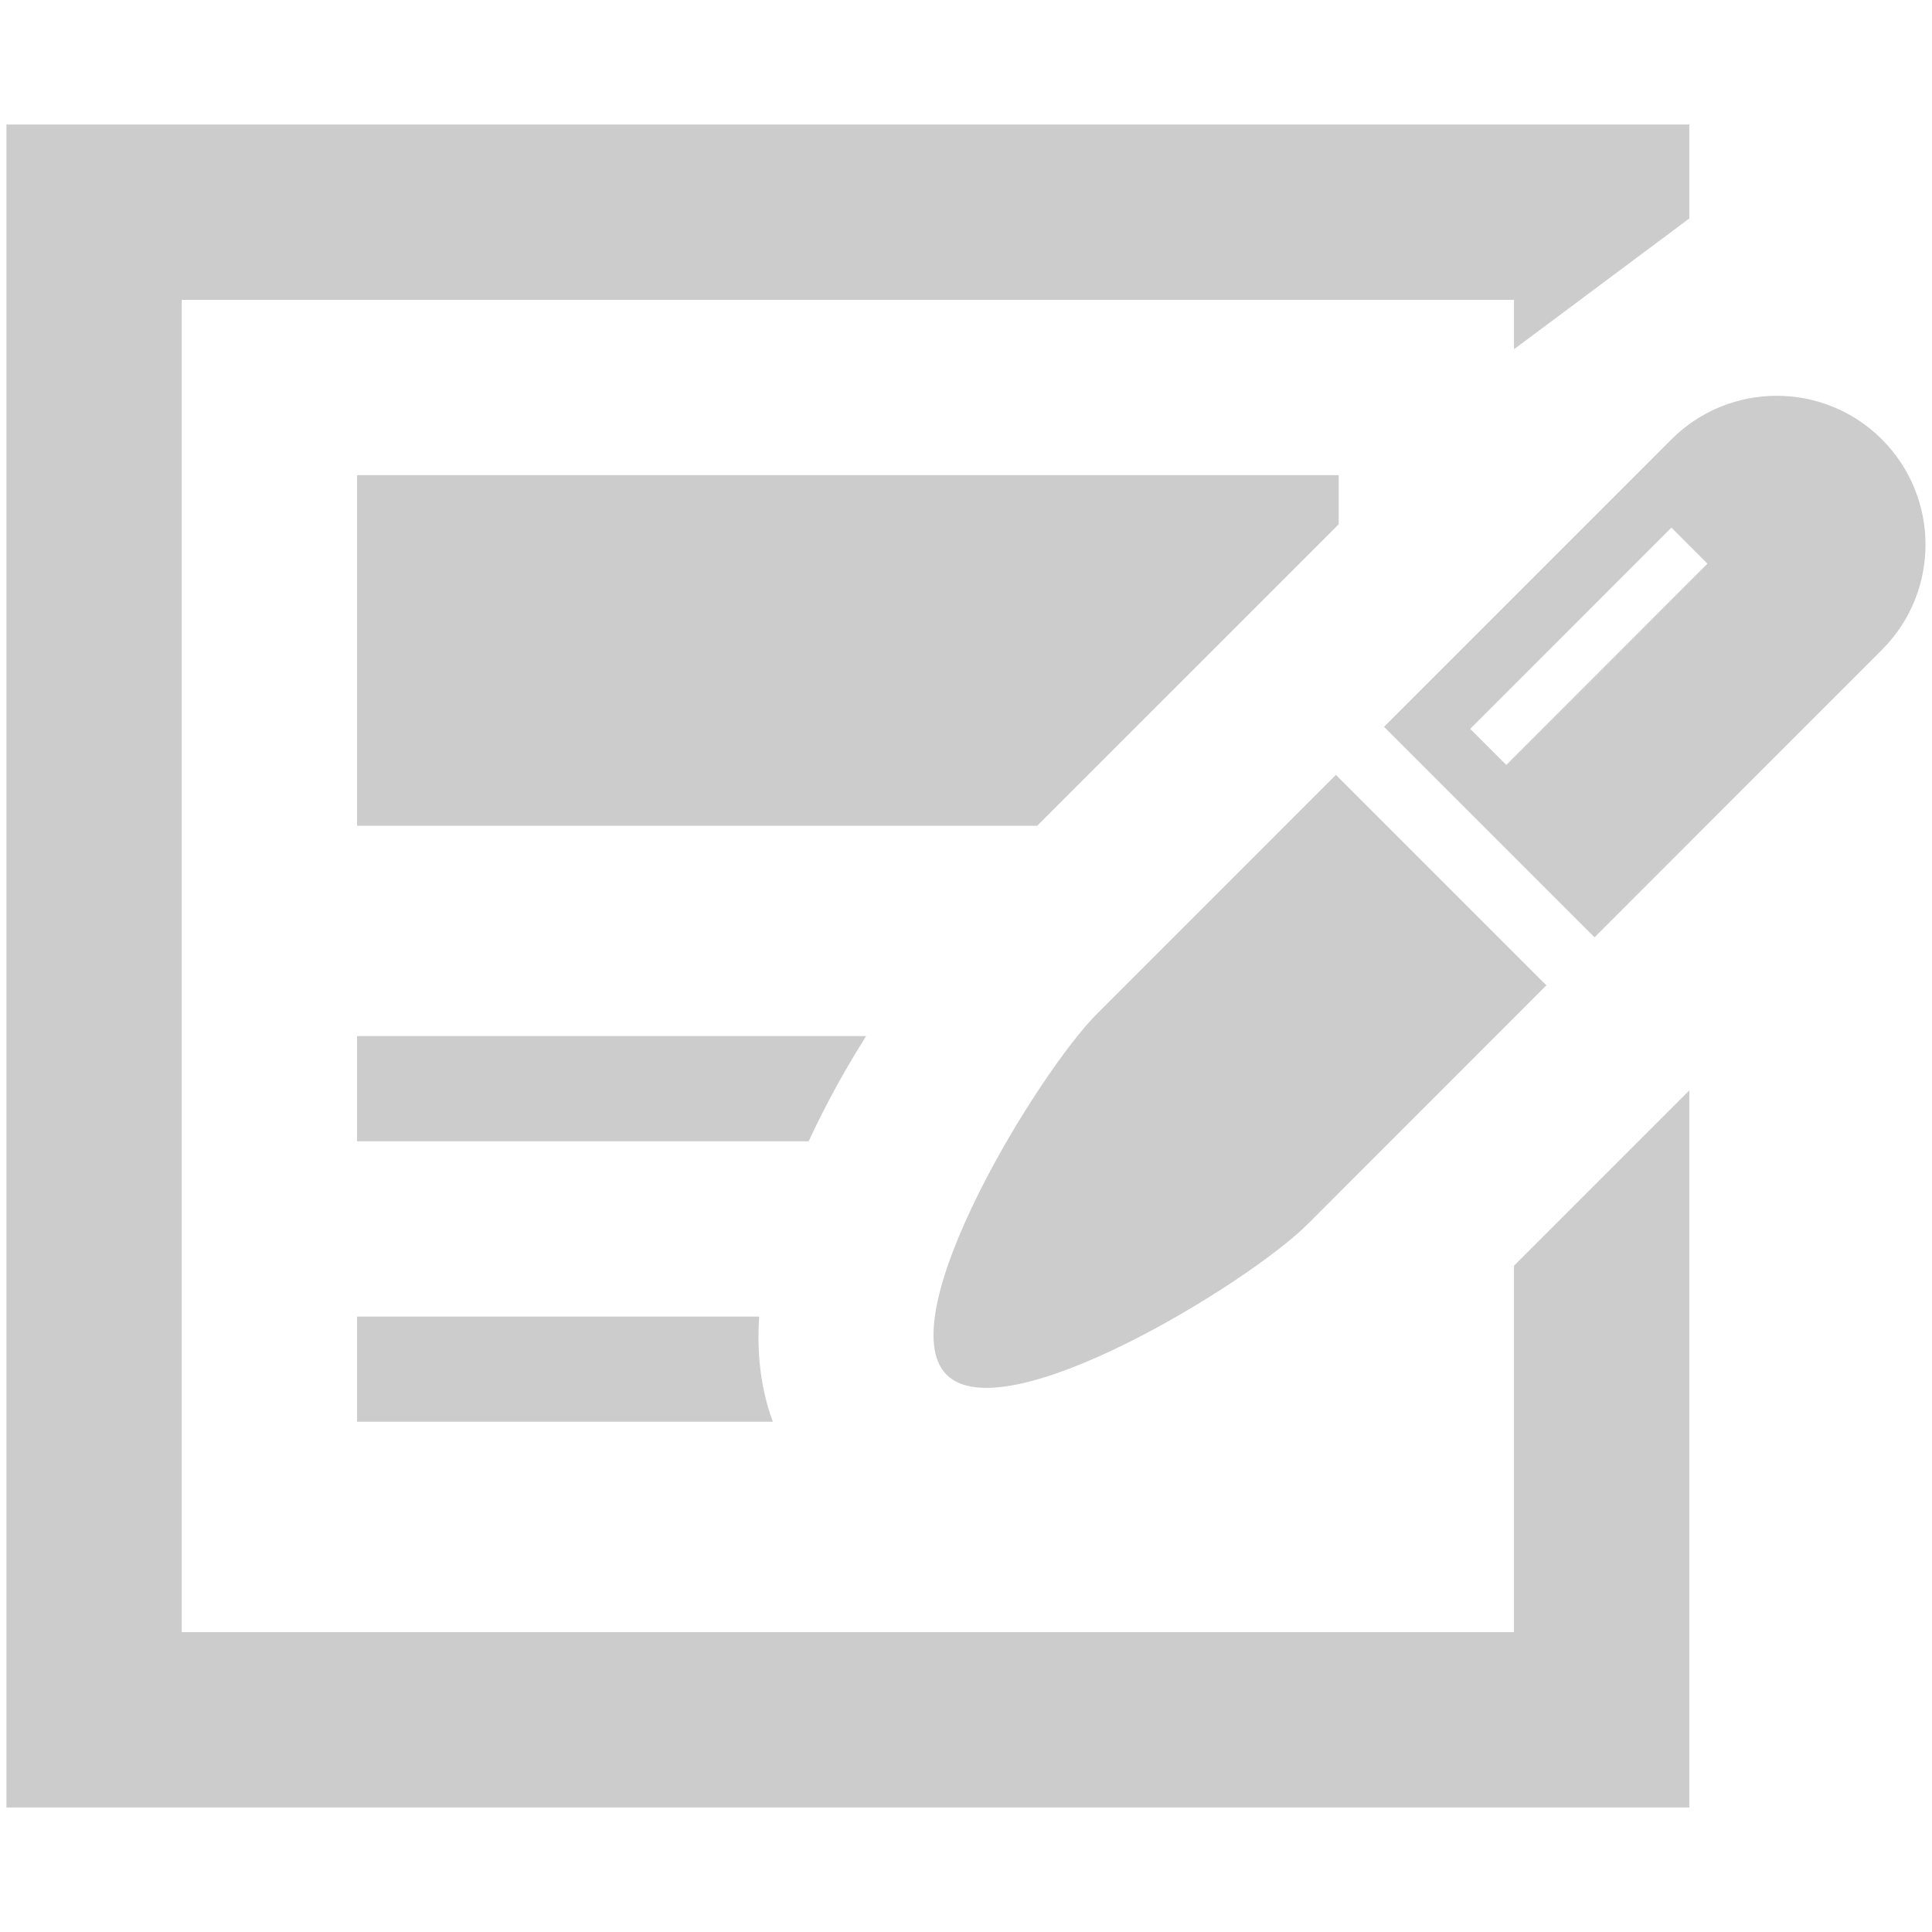 <?xml version="1.0" encoding="utf-8"?>
<!-- Generator: Adobe Illustrator 16.0.4, SVG Export Plug-In . SVG Version: 6.00 Build 0)  -->
<!DOCTYPE svg PUBLIC "-//W3C//DTD SVG 1.1//EN" "http://www.w3.org/Graphics/SVG/1.1/DTD/svg11.dtd">
<svg version="1.1" id="レイヤー_1" xmlns="http://www.w3.org/2000/svg" xmlns:xlink="http://www.w3.org/1999/xlink" x="0px"
	 y="0px" width="50px" height="50px" viewBox="0 0 50 50" enable-background="new 0 0 50 50" xml:space="preserve">
<g>
	<rect x="1.826" y="-74.358" fill="#CCCCCC" width="49.681" height="7.729"/>
	<path fill="#CCCCCC" d="M9.825-52.668c0.827-0.101,1.667-0.159,2.521-0.159c5.566,0,10.613,2.21,14.322,5.796
		c3.706-3.586,8.753-5.796,14.319-5.796c0.854,0,1.695,0.059,2.521,0.159v-11.66H9.825V-52.668z"/>
	<rect x="4.503" y="-64.328" fill="#CCCCCC" width="3.681" height="18.402"/>
	<path fill="#CCCCCC" d="M7.262-43.792H5.425c-1.729,0-3.129,1.401-3.129,3.13v0.622h8.097v-0.622
		C10.393-42.391,8.992-43.792,7.262-43.792z"/>
	<rect x="2.296" y="-37.831" fill="#CCCCCC" width="8.097" height="5.521"/>
</g>
<g>
	<rect x="116.992" y="-74.358" fill="#104263" width="49.682" height="7.729"/>
	<path fill="#104263" d="M124.991-52.668c0.827-0.101,1.667-0.159,2.521-0.159c5.566,0,10.613,2.21,14.322,5.796
		c3.707-3.586,8.753-5.796,14.32-5.796c0.854,0,1.694,0.059,2.521,0.159v-11.66h-33.684V-52.668z"/>
	<rect x="119.669" y="-64.328" fill="#104263" width="3.681" height="18.402"/>
	<path fill="#104263" d="M122.428-43.792h-1.837c-1.729,0-3.129,1.401-3.129,3.13v0.622h8.097v-0.622
		C125.559-42.391,124.158-43.792,122.428-43.792z"/>
	<rect x="117.462" y="-37.831" fill="#104263" width="8.097" height="5.521"/>
</g>
<g>
	<polygon fill="#CCCCCC" points="9.241,21.371 26.842,21.371 34.573,13.641 34.645,13.566 34.645,12.297 9.241,12.297 	"/>
	<polygon fill="#CCCCCC" points="39.182,42.24 4.704,42.24 4.704,7.76 39.182,7.76 39.182,9.039 43.719,5.654 43.719,3.223 
		0.167,3.223 0.167,46.777 43.719,46.777 43.719,28.221 39.182,32.758 	"/>
	<path fill="#CCCCCC" d="M22.415,26.814H9.241v2.723h11.687C21.372,28.576,21.889,27.648,22.415,26.814z"/>
	<path fill="#CCCCCC" d="M9.241,34.074v2.721h10.761c-0.318-0.854-0.418-1.777-0.354-2.721H9.241z"/>
	<path fill="#CCCCCC" d="M28.387,26.24c-1.502,1.504-5.392,7.834-3.889,9.338c1.504,1.506,7.833-2.387,9.338-3.891l6.184-6.186
		l-5.447-5.447L28.387,26.24z"/>
	<path fill="#CCCCCC" d="M48.704,11.371c-1.504-1.504-3.943-1.504-5.447,0l-7.438,7.439l5.447,5.447l7.438-7.439
		C50.208,15.314,50.208,12.877,48.704,11.371z M38.983,19.797l-0.934-0.934l5.207-5.209l0.932,0.934L38.983,19.797z"/>
</g>
<g>
	<polygon fill="#104263" points="122.249,21.371 139.85,21.371 147.581,13.641 147.653,13.566 147.653,12.297 122.249,12.297 	"/>
	<polygon fill="#104263" points="152.19,42.24 117.711,42.24 117.711,7.76 152.19,7.76 152.19,9.039 156.727,5.654 156.727,3.223 
		113.174,3.223 113.174,46.777 156.727,46.777 156.727,28.221 152.19,32.758 	"/>
	<path fill="#104263" d="M135.422,26.814h-13.174v2.723h11.687C134.379,28.576,134.896,27.648,135.422,26.814z"/>
	<path fill="#104263" d="M122.249,34.074v2.721h10.761c-0.318-0.854-0.418-1.777-0.354-2.721H122.249z"/>
	<path fill="#104263" d="M141.395,26.24c-1.502,1.504-5.393,7.834-3.89,9.338c1.505,1.506,7.833-2.387,9.339-3.891l6.184-6.186
		l-5.447-5.447L141.395,26.24z"/>
	<path fill="#104263" d="M161.711,11.371c-1.504-1.504-3.943-1.504-5.447,0l-7.438,7.439l5.447,5.447l7.438-7.439
		C163.215,15.314,163.215,12.877,161.711,11.371z M151.991,19.797l-0.934-0.934l5.207-5.209l0.932,0.934L151.991,19.797z"/>
</g>
<g>
	<path fill="#CCCCCC" d="M25,80.769c-13.475,0-24.399,10.925-24.399,24.398c0,13.475,10.925,24.398,24.399,24.398
		S49.4,118.642,49.4,105.167C49.4,91.693,38.475,80.769,25,80.769z M29.285,116.368c-0.987,1.096-1.555,1.746-2.619,2.765
		c-1.611,1.542-3.443,1.953-4.866,0.431c-2.046-2.188,0.1-8.846,0.152-9.098c0.384-1.769,1.15-5.305,1.15-5.305
		s-1.656,1.015-2.642,1.374c-0.724,0.265-1.545-0.083-1.748-0.784c-0.188-0.65-0.038-1.063,0.359-1.51
		c0.987-1.093,1.553-1.744,2.618-2.764c1.614-1.542,3.442-1.95,4.867-0.431c2.046,2.188,0.534,5.788,0.006,8.34
		c-0.052,0.252-1.311,6.064-1.311,6.064s1.658-1.015,2.642-1.375c0.728-0.266,1.547,0.084,1.751,0.786
		C29.833,115.512,29.682,115.925,29.285,116.368z M26.635,97.554c-2.274,0.2-4.282-1.482-4.48-3.761
		c-0.199-2.276,1.483-4.282,3.761-4.481c2.274-0.199,4.282,1.485,4.48,3.761C30.596,95.349,28.912,97.355,26.635,97.554z"/>
</g>
<g>
	<path fill="#104263" d="M125.953,80.769c-13.475,0-24.4,10.925-24.4,24.398c0,13.475,10.926,24.398,24.4,24.398
		s24.398-10.924,24.398-24.398C150.351,91.693,139.427,80.769,125.953,80.769z M130.236,116.368
		c-0.986,1.096-1.555,1.746-2.619,2.765c-1.611,1.542-3.443,1.953-4.865,0.431c-2.047-2.188,0.1-8.846,0.152-9.098
		c0.383-1.769,1.15-5.305,1.15-5.305s-1.656,1.015-2.643,1.374c-0.723,0.265-1.545-0.083-1.748-0.784
		c-0.188-0.65-0.037-1.063,0.359-1.51c0.988-1.093,1.553-1.744,2.619-2.764c1.613-1.542,3.441-1.95,4.867-0.431
		c2.045,2.188,0.533,5.788,0.006,8.34c-0.053,0.252-1.311,6.064-1.311,6.064s1.658-1.015,2.641-1.375
		c0.729-0.266,1.547,0.084,1.752,0.786C130.785,115.512,130.634,115.925,130.236,116.368z M127.587,97.554
		c-2.275,0.2-4.283-1.482-4.48-3.761c-0.199-2.276,1.482-4.282,3.76-4.481c2.275-0.199,4.283,1.485,4.48,3.761
		C131.548,95.349,129.863,97.355,127.587,97.554z"/>
</g>
<g>
	<path fill="#CCCCCC" d="M41.327,178.939c0.02-0.246,0.032-0.498,0.032-0.752c0-5.266-4.269-9.533-9.534-9.533
		c-1.623,0-3.149,0.406-4.487,1.121c-1.443-4.062-5.321-6.975-9.88-6.975c-5.79,0-10.482,4.691-10.482,10.482
		c0,1.088,0.165,2.139,0.473,3.125c-4.012,1.58-6.853,5.486-6.853,10.061c0,5.969,4.84,10.809,10.81,10.809h27.898
		c0.288,0.029,0.58,0.043,0.875,0.043c5.096,0,9.228-4.131,9.228-9.227C49.406,183.387,45.88,179.506,41.327,178.939z
		 M30.458,184.471l-5.092,6.711c-0.348,0.461-0.917,0.461-1.266,0l-5.093-6.711c-0.348-0.459-0.161-0.834,0.415-0.834h1.949
		c0.576,0,1.047-0.473,1.047-1.049v-5.535c0-0.576,0.473-1.049,1.049-1.049h2.531c0.577,0,1.048,0.473,1.048,1.049v5.535
		c0,0.576,0.472,1.049,1.048,1.049h1.949C30.621,183.637,30.806,184.012,30.458,184.471z"/>
</g>
<g>
	<path fill="#104263" d="M146.077,178.939c0.02-0.246,0.032-0.498,0.032-0.752c0-5.266-4.269-9.533-9.534-9.533
		c-1.623,0-3.149,0.406-4.487,1.121c-1.443-4.062-5.321-6.975-9.88-6.975c-5.79,0-10.482,4.691-10.482,10.482
		c0,1.088,0.165,2.139,0.473,3.125c-4.012,1.58-6.853,5.486-6.853,10.061c0,5.969,4.84,10.809,10.81,10.809h27.898
		c0.288,0.029,0.58,0.043,0.875,0.043c5.096,0,9.228-4.131,9.228-9.227C154.156,183.387,150.63,179.506,146.077,178.939z
		 M135.208,184.471l-5.092,6.711c-0.348,0.461-0.917,0.461-1.266,0l-5.093-6.711c-0.348-0.459-0.161-0.834,0.415-0.834h1.949
		c0.576,0,1.047-0.473,1.047-1.049v-5.535c0-0.576,0.473-1.049,1.049-1.049h2.531c0.577,0,1.048,0.473,1.048,1.049v5.535
		c0,0.576,0.472,1.049,1.048,1.049h1.949C135.371,183.637,135.556,184.012,135.208,184.471z"/>
</g>
<g>
	<path fill="#CCCCCC" d="M25.471,233.131c-4.861,3.615-16.36,14.051-24.981,14.051c-0.567,0-0.339,0.411-0.339,0.411l7.532,3.149
		l-4.582,4.536v7.504l24.425,10.208l22.369-22.147v-7.505L25.471,233.131z M6.766,248.044c2.586-0.966,5.191-2.396,7.688-4.004
		c0.623-0.403,1.238-0.819,1.847-1.238c0.134-0.093,0.267-0.184,0.399-0.277c0.589-0.411,1.17-0.827,1.739-1.245
		c0.065-0.048,0.13-0.096,0.196-0.145c0.552-0.408,1.092-0.814,1.621-1.218c0.07-0.055,0.143-0.109,0.213-0.164
		c0.584-0.447,1.152-0.889,1.703-1.321l19.894,8.314c-5.245,3.994-11.983,8.508-17.152,8.508c-0.369,0-0.729-0.025-1.071-0.073
		l-12.383-5.175l-2.133-0.89L6.766,248.044z M9.819,251.632l13.436,5.617c0.539,0.095,1.092,0.14,1.659,0.14
		c5.407,0,11.945-4.104,17.269-8.056l-15.276,15.123l-21.122-8.827L9.819,251.632z M47.76,249.951L27.034,270.47l-21.797-9.108
		v-1.775l21.936,9.166L47.76,248.37V249.951z M47.76,247.106l-20.795,20.588l-21.729-9.079v-1.892l21.949,9.172l20.574-20.367
		V247.106z"/>
	<path fill="#CCCCCC" d="M20.47,250.916c0.079,0.038,0.183,0.026,0.261-0.03l1.984-0.892c0.227-0.101,0.441-0.227,0.643-0.37
		l6.386-4.622c0.079-0.058,0.079-0.121,0.001-0.16l-1.457-0.723c-0.091-0.047-0.195-0.066-0.312-0.06l-2.557,0.04
		c-0.117,0.005-0.195,0.03-0.273,0.088l-1.625,1.176c-0.104,0.076-0.065,0.126,0.064,0.127l2.375-0.004l0.025,0.013l-4.48,3.242
		l-2.594,1.24c-0.079,0.057-0.079,0.12-0.001,0.159L20.47,250.916z"/>
</g>
<g>
	<path fill="#104263" d="M138.725,243.881c-4.861,3.615-16.36,14.051-24.981,14.051c-0.567,0-0.339,0.411-0.339,0.411l7.532,3.149
		l-4.582,4.536v7.504l24.425,10.208l22.369-22.147v-7.505L138.725,243.881z M120.02,258.794c2.586-0.966,5.191-2.396,7.688-4.004
		c0.623-0.403,1.238-0.819,1.847-1.238c0.134-0.093,0.267-0.184,0.399-0.277c0.589-0.411,1.17-0.827,1.739-1.245
		c0.065-0.048,0.13-0.096,0.196-0.145c0.552-0.408,1.092-0.814,1.621-1.218c0.07-0.055,0.143-0.109,0.213-0.164
		c0.584-0.447,1.152-0.889,1.703-1.321l19.894,8.314c-5.245,3.994-11.983,8.508-17.152,8.508c-0.369,0-0.729-0.025-1.071-0.073
		l-12.383-5.175l-2.133-0.89L120.02,258.794z M123.073,262.382l13.436,5.617c0.539,0.095,1.092,0.14,1.659,0.14
		c5.407,0,11.945-4.104,17.269-8.056l-15.276,15.123l-21.122-8.827L123.073,262.382z M161.014,260.701l-20.727,20.519l-21.797-9.108
		v-1.775l21.936,9.166l20.588-20.382V260.701z M161.014,257.856l-20.795,20.588l-21.729-9.079v-1.892l21.949,9.172l20.574-20.367
		V257.856z"/>
	<path fill="#104263" d="M133.724,261.666c0.079,0.038,0.183,0.026,0.261-0.03l1.984-0.892c0.227-0.101,0.441-0.227,0.643-0.37
		l6.386-4.622c0.079-0.058,0.079-0.121,0.001-0.16l-1.457-0.723c-0.091-0.047-0.195-0.066-0.312-0.06l-2.557,0.04
		c-0.117,0.005-0.195,0.03-0.273,0.088l-1.625,1.176c-0.104,0.076-0.065,0.126,0.064,0.127l2.375-0.004l0.025,0.013l-4.48,3.242
		l-2.594,1.24c-0.079,0.057-0.079,0.12-0.001,0.159L133.724,261.666z"/>
</g>
<g>
	<path fill="#CCCCCC" d="M28.336,353.612l-1.124-0.947c-0.825,0.979-1.231,2.135-1.431,3.179l1.444,0.274
		C27.394,355.239,27.73,354.328,28.336,353.612z"/>
	<path fill="#CCCCCC" d="M32.237,351.386l-0.867-1.189c-0.398,0.291-0.883,0.54-1.479,0.725c-0.48,0.148-0.912,0.343-1.299,0.572
		l0.752,1.264c0.285-0.17,0.609-0.316,0.98-0.431C31.065,352.098,31.7,351.776,32.237,351.386z"/>
	<path fill="#CCCCCC" d="M33.131,346.692c-0.037,0.867-0.283,1.791-0.828,2.56l1.201,0.849c0.742-1.054,1.047-2.253,1.096-3.346
		L33.131,346.692z"/>
	<path fill="#CCCCCC" d="M16.744,356.778c-0.216-1.134-0.673-2.118-1.255-2.946l-1.203,0.842v0.002
		c0.476,0.682,0.839,1.463,1.013,2.377L16.744,356.778z"/>
	<path fill="#CCCCCC" d="M11.966,350.771l-0.718,1.284c0.728,0.406,1.504,0.938,2.18,1.609l1.035-1.044
		C13.665,351.83,12.78,351.227,11.966,350.771z"/>
	<path fill="#CCCCCC" d="M48.84,361.737l-0.811-1.784l-8.438-18.589h-11.77c-0.157,0.278-0.303,0.544-0.47,0.829
		c-0.454,0.776-0.873,1.477-1.261,2.112h6.51l-0.01,0.01c0.107,0.105,0.311,0.486,0.42,0.989l1.434-0.327
		c-0.059-0.239-0.127-0.461-0.207-0.672h3.457l6.713,14.785h-18.5l1.232-0.191l-0.002-0.012c-0.011-0.078-0.064-0.498-0.064-1.093
		c0-0.074,0-0.152,0.002-0.231l-1.47-0.035c-0.002,0.092-0.003,0.181-0.003,0.267c0,0.681,0.061,1.165,0.078,1.296h-8.844
		c0.021-0.24,0.037-0.477,0.041-0.706l-1.47-0.021c-0.005,0.234-0.022,0.477-0.05,0.728H5.592l3.609-7.951
		c0.215,0.073,0.49,0.175,0.809,0.31l0.576-1.353c-0.295-0.125-0.555-0.223-0.775-0.302l2.492-5.489h3.621
		c-0.387-0.636-0.808-1.336-1.261-2.112c-0.167-0.285-0.312-0.551-0.471-0.829h-3.784l-9.248,20.373
		c-0.03,0.064-0.025,0.14,0.014,0.199c0.039,0.059,0.104,0.095,0.176,0.095h47.301c0.07,0,0.137-0.036,0.176-0.095
		C48.864,361.877,48.87,361.802,48.84,361.737z"/>
	<path fill="#CCCCCC" d="M21.008,348.949c0.467,0,9.801-13.645,9.801-19.057c0-5.414-4.387-9.803-9.801-9.803
		s-9.802,4.389-9.802,9.803C11.207,335.305,20.542,348.949,21.008,348.949z M17.259,329.893c0-2.072,1.679-3.75,3.749-3.75
		s3.75,1.678,3.75,3.75c0,2.07-1.68,3.749-3.75,3.749S17.259,331.963,17.259,329.893z"/>
</g>
<g>
	<path fill="#104263" d="M150.094,353.612l-1.124-0.947c-0.825,0.979-1.231,2.135-1.431,3.179l1.444,0.274
		C149.152,355.239,149.488,354.328,150.094,353.612z"/>
	<path fill="#104263" d="M153.995,351.386l-0.867-1.189c-0.398,0.291-0.883,0.54-1.479,0.725c-0.48,0.148-0.912,0.343-1.299,0.572
		l0.752,1.264c0.285-0.17,0.609-0.316,0.98-0.431C152.823,352.098,153.458,351.776,153.995,351.386z"/>
	<path fill="#104263" d="M154.889,346.692c-0.037,0.867-0.283,1.791-0.828,2.56l1.201,0.849c0.742-1.054,1.047-2.253,1.096-3.346
		L154.889,346.692z"/>
	<path fill="#104263" d="M138.501,356.778c-0.216-1.134-0.673-2.118-1.255-2.946l-1.203,0.842v0.002
		c0.476,0.682,0.839,1.463,1.013,2.377L138.501,356.778z"/>
	<path fill="#104263" d="M133.724,350.771l-0.718,1.284c0.728,0.406,1.504,0.938,2.18,1.609l1.035-1.044
		C135.422,351.83,134.538,351.227,133.724,350.771z"/>
	<path fill="#104263" d="M170.598,361.737l-0.811-1.784l-8.438-18.589h-11.77c-0.157,0.278-0.303,0.544-0.47,0.829
		c-0.454,0.776-0.873,1.477-1.261,2.112h6.51l-0.01,0.01c0.107,0.105,0.311,0.486,0.42,0.989l1.434-0.327
		c-0.059-0.239-0.127-0.461-0.207-0.672h3.457l6.713,14.785h-18.5l1.232-0.191l-0.002-0.012c-0.011-0.078-0.064-0.498-0.064-1.093
		c0-0.074,0-0.152,0.002-0.231l-1.47-0.035c-0.002,0.092-0.003,0.181-0.003,0.267c0,0.681,0.061,1.165,0.078,1.296h-8.844
		c0.021-0.24,0.037-0.477,0.041-0.706l-1.47-0.021c-0.005,0.234-0.022,0.477-0.05,0.728h-9.768l3.609-7.951
		c0.215,0.073,0.49,0.175,0.809,0.31l0.576-1.353c-0.295-0.125-0.555-0.223-0.775-0.302l2.492-5.489h3.621
		c-0.387-0.636-0.808-1.336-1.261-2.112c-0.167-0.285-0.312-0.551-0.471-0.829h-3.784l-9.248,20.373
		c-0.03,0.064-0.025,0.14,0.014,0.199c0.039,0.059,0.104,0.095,0.176,0.095h47.301c0.07,0,0.137-0.036,0.176-0.095
		C170.622,361.877,170.627,361.802,170.598,361.737z"/>
	<path fill="#104263" d="M142.766,348.949c0.467,0,9.801-13.645,9.801-19.057c0-5.414-4.387-9.803-9.801-9.803
		s-9.802,4.389-9.802,9.803C132.964,335.305,142.3,348.949,142.766,348.949z M139.017,329.893c0-2.072,1.679-3.75,3.749-3.75
		s3.75,1.678,3.75,3.75c0,2.07-1.68,3.749-3.75,3.749S139.017,331.963,139.017,329.893z"/>
</g>
<g>
	<polygon fill="#CCCCCC" points="42.002,416.83 35.354,410.188 30.077,404.916 25.01,399.83 0.438,424.381 4.079,428.018 
		25.01,407.104 45.924,428.018 49.563,424.381 	"/>
	<polygon fill="#CCCCCC" points="7.999,427.057 7.999,443.518 20.971,443.518 20.971,432.441 29.032,432.441 29.032,443.518 
		42.002,443.518 42.002,427.055 25.01,410.061 	"/>
</g>
<g>
	<polygon fill="#104263" points="167.502,416.83 160.854,410.188 155.577,404.916 150.51,399.83 125.938,424.381 129.579,428.018 
		150.51,407.104 171.424,428.018 175.063,424.381 	"/>
	<polygon fill="#104263" points="133.499,427.057 133.499,443.518 146.471,443.518 146.471,432.441 154.532,432.441 
		154.532,443.518 167.502,443.518 167.502,427.055 150.51,410.061 	"/>
</g>
<g>
	<path fill="#CCCCCC" d="M35.232,505.637v-12.886H14.768v12.886l-14.33,0.03v25.43h20.241v-9.247h8.641v9.247h20.242v-25.43
		L35.232,505.637z M10.531,526.171H6.715v-4.196h3.815V526.171z M10.531,515.432H6.715v-4.198h3.815V515.432z M26.908,515.432
		h-3.815v-4.198h3.815V515.432z M25,504.701c-2.621,0-4.753-2.134-4.753-4.754s2.132-4.752,4.753-4.752
		c2.62,0,4.752,2.132,4.752,4.752S27.621,504.701,25,504.701z M43.284,526.171h-3.815v-4.196h3.815V526.171z M43.284,515.432h-3.815
		v-4.198h3.815V515.432z"/>
	<path fill="#CCCCCC" d="M25,496.281c-2.022,0-3.667,1.645-3.667,3.666s1.645,3.666,3.667,3.666c2.021,0,3.666-1.645,3.666-3.666
		S27.021,496.281,25,496.281z M25.728,500.183c0,0.262-0.169,0.48-0.399,0.564c-0.101,0.065-0.221,0.105-0.35,0.105h-1.88
		c-0.349,0-0.632-0.284-0.632-0.632c0-0.35,0.283-0.632,0.632-0.632h1.426v-1.996c0-0.331,0.268-0.601,0.601-0.601
		s0.603,0.27,0.603,0.601V500.183z"/>
</g>
<g>
	<path fill="#104263" d="M153.483,505.637v-12.886h-20.465v12.886l-14.33,0.03v25.43h20.242v-9.247h8.641v9.247h20.242v-25.43
		L153.483,505.637z M128.782,526.171h-3.816v-4.196h3.816V526.171z M128.782,515.432h-3.816v-4.198h3.816V515.432z M145.159,515.432
		h-3.816v-4.198h3.816V515.432z M143.25,504.701c-2.621,0-4.752-2.134-4.752-4.754s2.131-4.752,4.752-4.752s4.752,2.132,4.752,4.752
		S145.872,504.701,143.25,504.701z M161.534,526.171h-3.814v-4.196h3.814V526.171z M161.534,515.432h-3.814v-4.198h3.814V515.432z"
		/>
	<path fill="#104263" d="M143.25,496.281c-2.021,0-3.666,1.645-3.666,3.666s1.645,3.666,3.666,3.666s3.666-1.645,3.666-3.666
		S145.272,496.281,143.25,496.281z M143.979,500.183c0,0.262-0.17,0.48-0.4,0.564c-0.1,0.065-0.221,0.105-0.35,0.105h-1.879
		c-0.35,0-0.633-0.284-0.633-0.632c0-0.35,0.283-0.632,0.633-0.632h1.426v-1.996c0-0.331,0.268-0.601,0.6-0.601
		c0.334,0,0.604,0.27,0.604,0.601V500.183z"/>
</g>
</svg>
